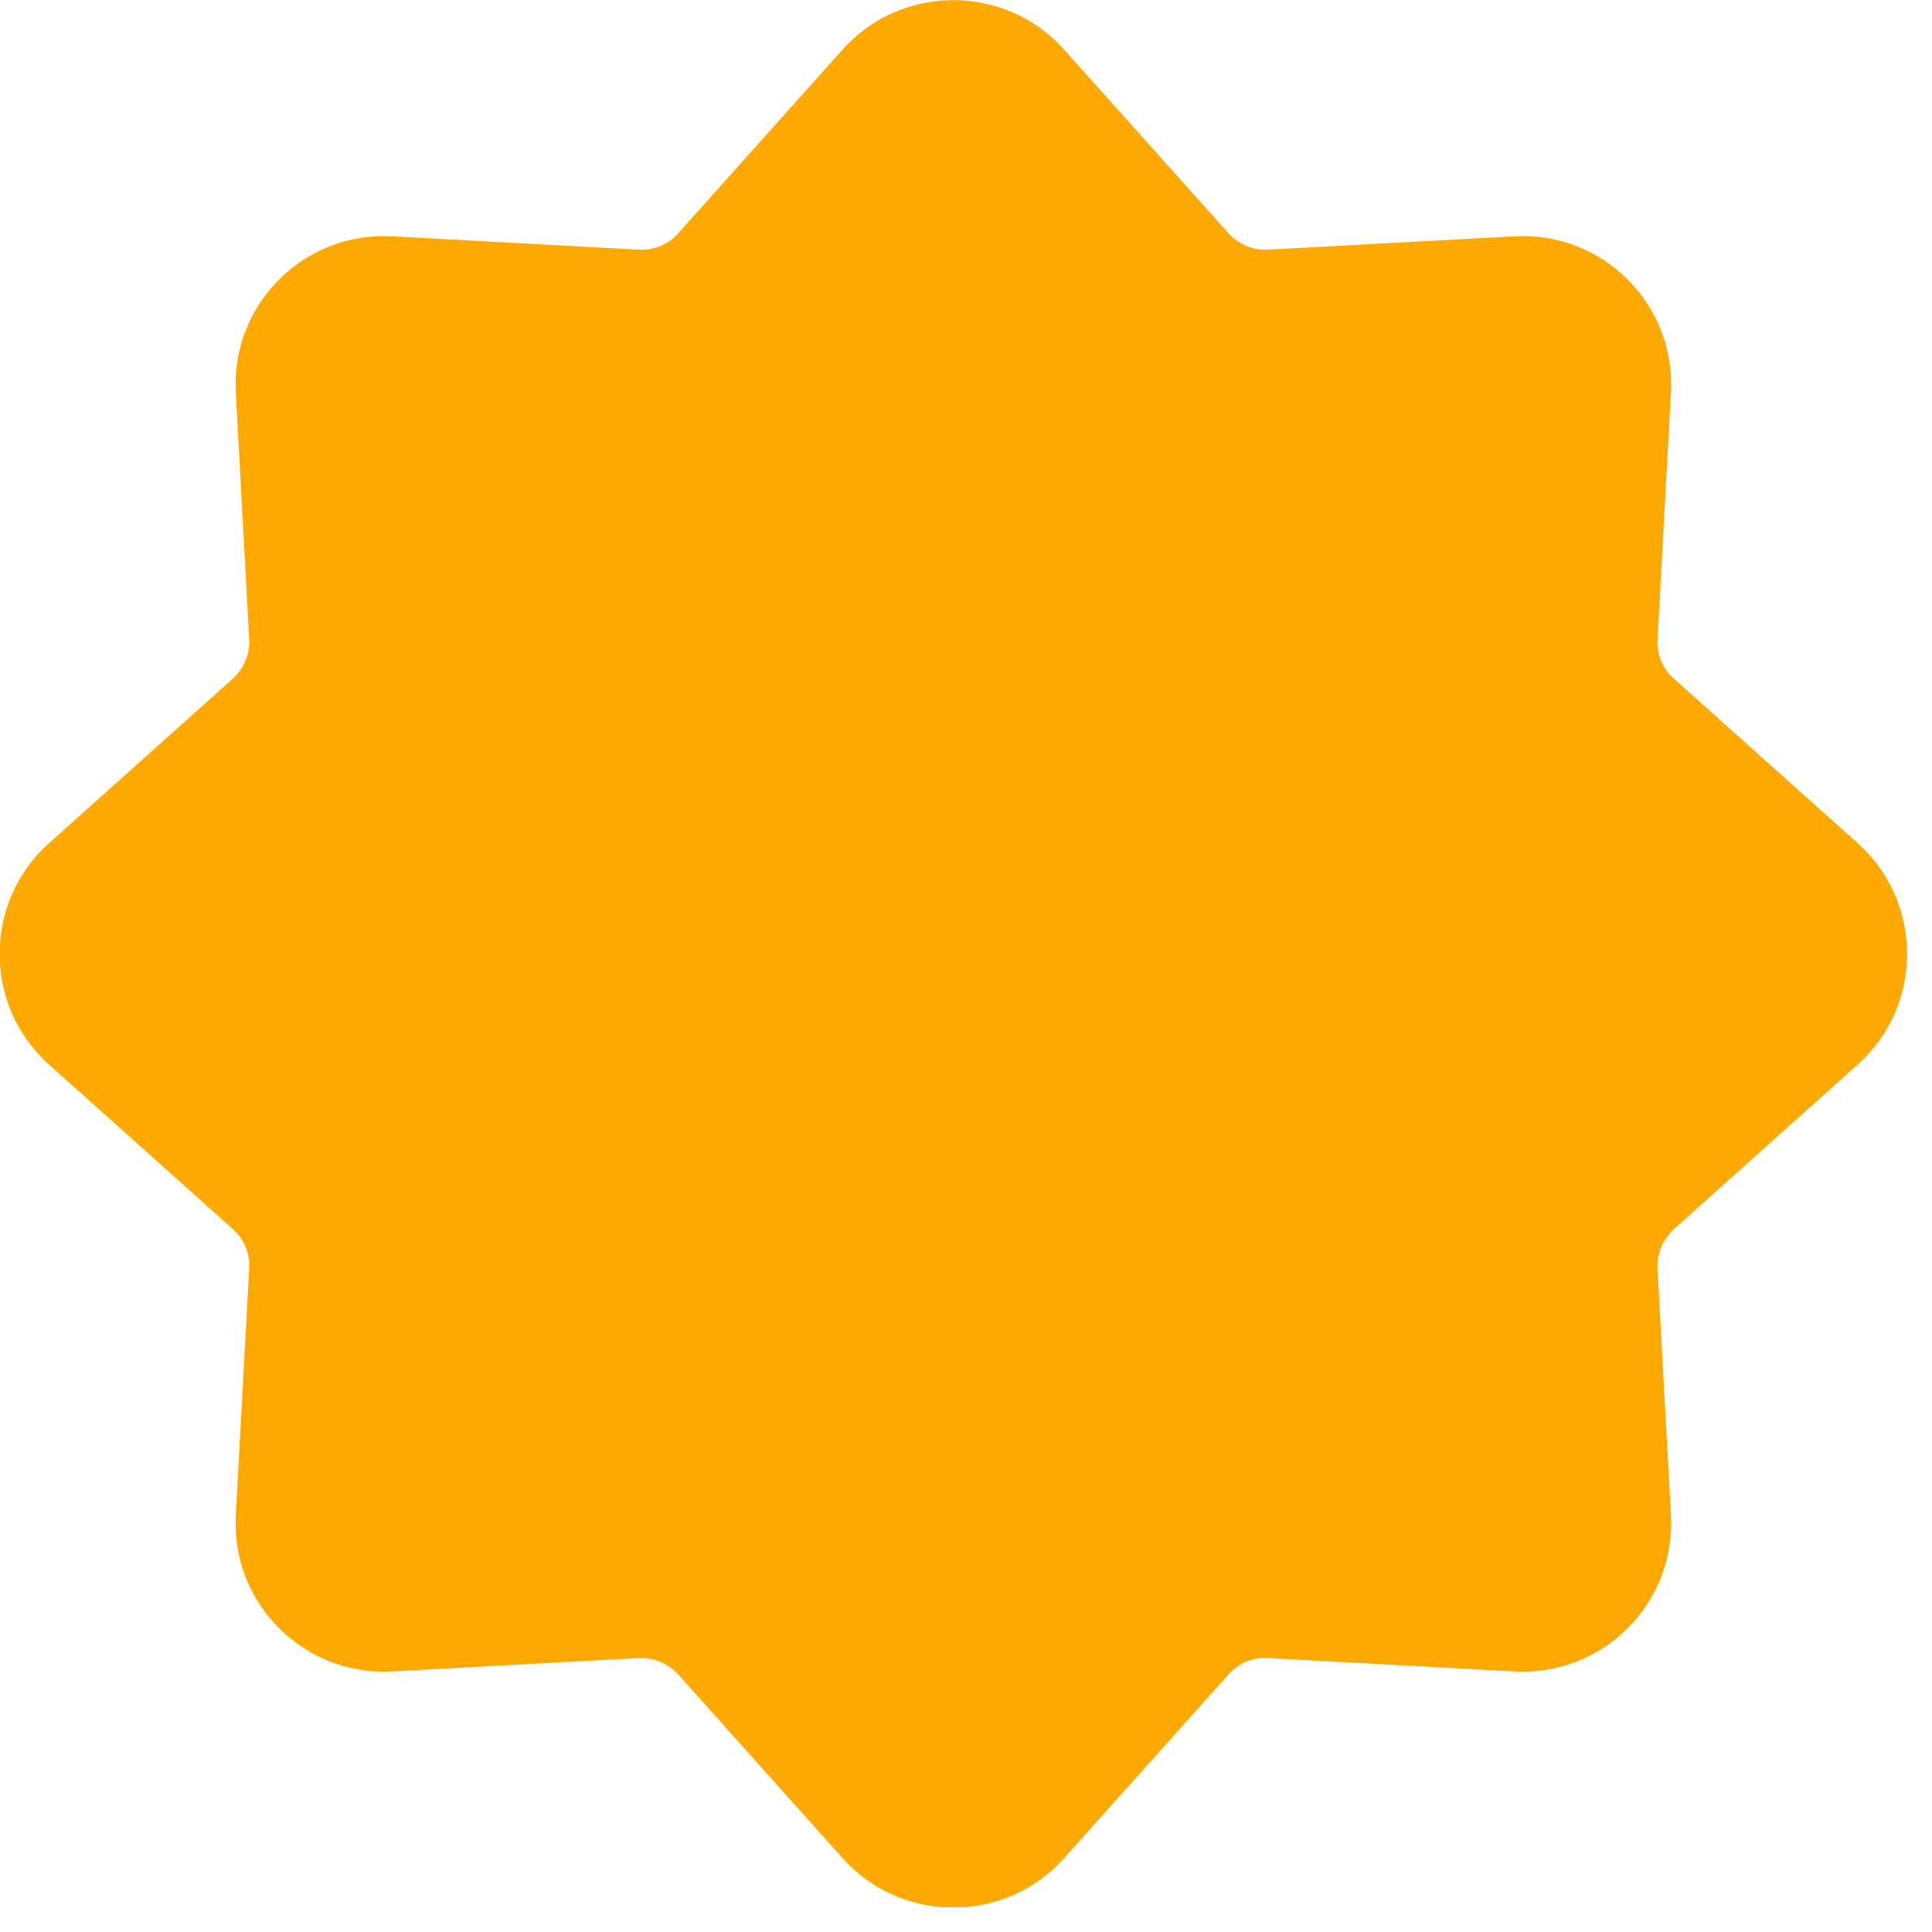 <?xml version="1.0" encoding="UTF-8"?> <svg xmlns="http://www.w3.org/2000/svg" width="39" height="39" viewBox="0 0 39 39" fill="none"> <g clip-path="url(#clip0_27_189)"> <path d="M37.5 17.02L33.79 13.7C33.56 13.5 33.44 13.2 33.46 12.9L33.73 7.93C33.83 6.14 32.35 4.67 30.57 4.77L25.6 5.04C25.3 5.06 25 4.93 24.8 4.71L21.48 1C20.29 -0.33 18.2 -0.33 17.01 1L13.69 4.71C13.49 4.94 13.19 5.06 12.89 5.04L7.92 4.77C6.13 4.67 4.66 6.15 4.76 7.93L5.03 12.9C5.05 13.2 4.92 13.5 4.7 13.7L0.99 17.02C-0.34 18.21 -0.34 20.3 0.99 21.49L4.7 24.81C4.93 25.01 5.05 25.31 5.03 25.61L4.76 30.58C4.66 32.37 6.14 33.84 7.92 33.74L12.89 33.47C13.19 33.45 13.49 33.58 13.69 33.8L17.01 37.51C18.2 38.84 20.29 38.84 21.48 37.51L24.8 33.8C25 33.57 25.3 33.45 25.6 33.47L30.57 33.74C32.36 33.84 33.83 32.36 33.73 30.58L33.46 25.61C33.44 25.31 33.57 25.01 33.79 24.81L37.5 21.49C38.83 20.3 38.83 18.21 37.5 17.02Z" fill="#FEA802"></path> </g> <defs> <clipPath id="clip0_27_189"> <rect width="38.5" height="38.5" fill="white"></rect> </clipPath> </defs> </svg> 